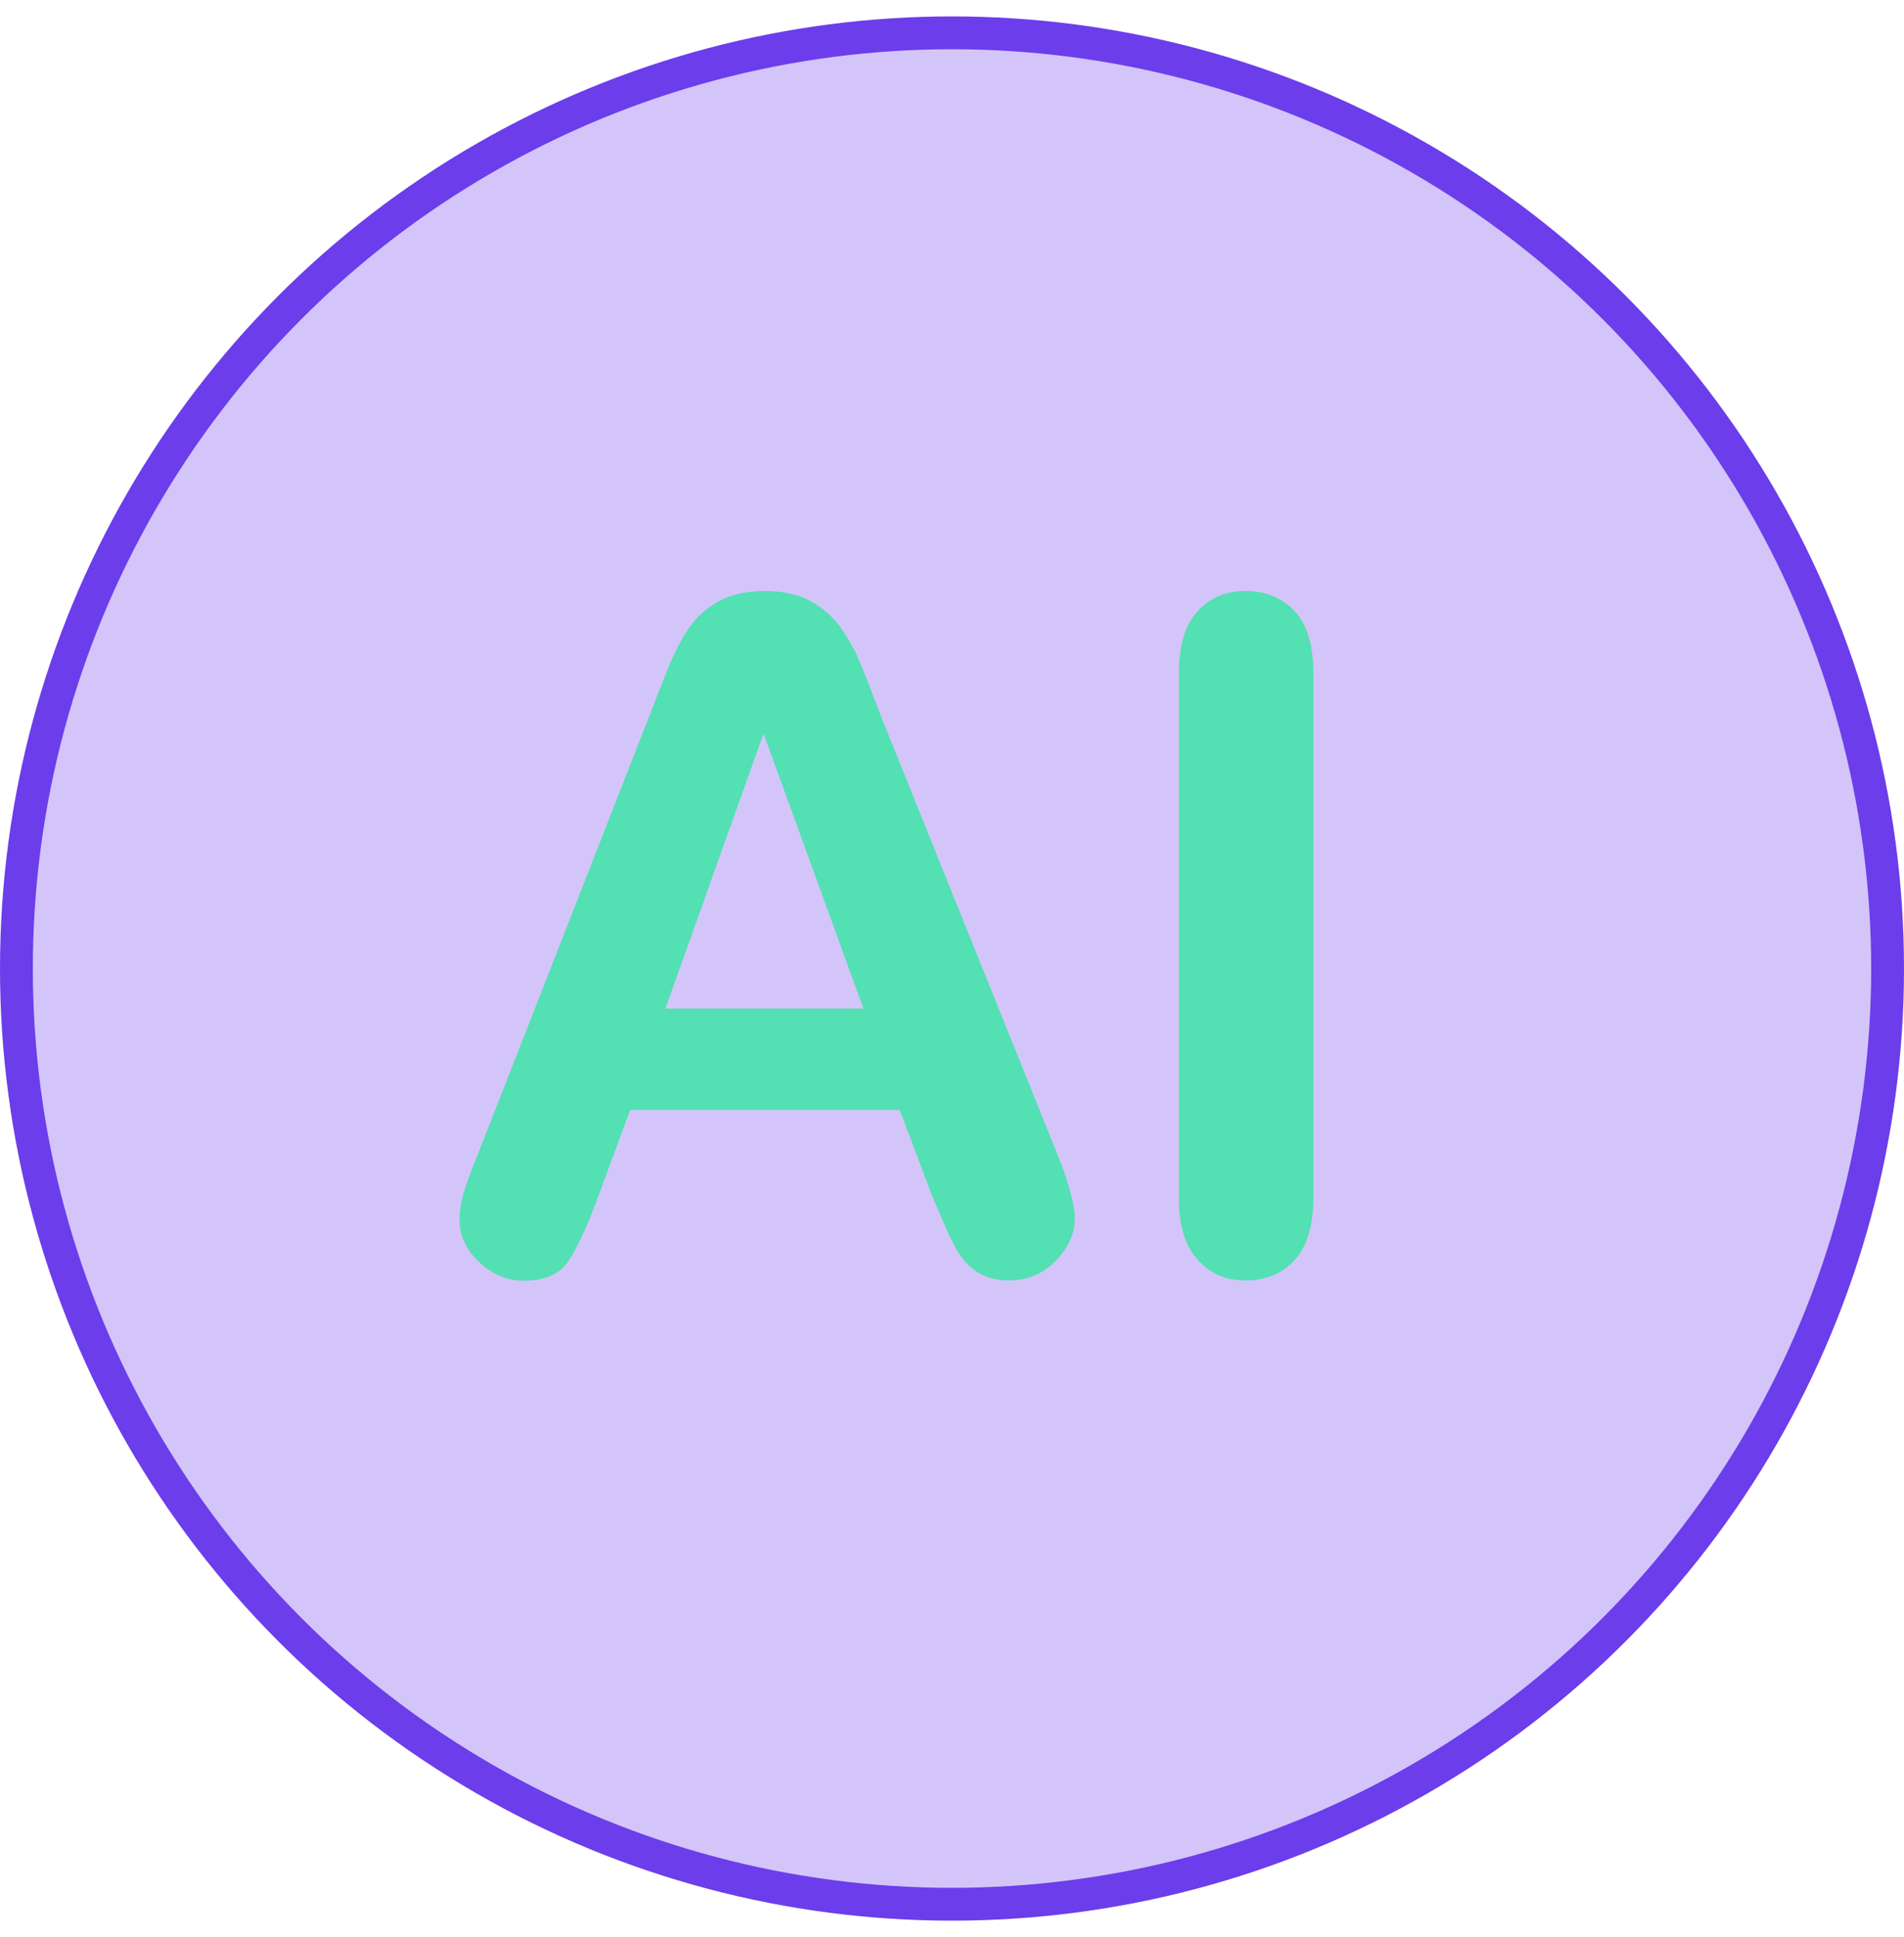 <svg width="58" height="59" viewBox="0 0 58 59" fill="none" xmlns="http://www.w3.org/2000/svg">
<circle cx="29" cy="29.5" r="28.5" fill="#6C3DEB" fill-opacity="0.3" stroke="#6C3DEB"/>
<g clip-path="url(#clip0_248_137)">
<path d="M28.369 36.355L27.408 33.809H19.194L18.233 36.416C17.859 37.436 17.531 38.118 17.272 38.471C17.005 38.824 16.57 39.008 15.96 39.008C15.449 39.008 14.992 38.816 14.595 38.44C14.198 38.065 14 37.635 14 37.152C14 36.876 14.046 36.585 14.137 36.294C14.229 36.002 14.381 35.588 14.595 35.059L19.758 21.864C19.903 21.488 20.079 21.029 20.292 20.5C20.498 19.97 20.719 19.526 20.956 19.173C21.192 18.82 21.497 18.537 21.879 18.322C22.26 18.107 22.733 18 23.29 18C23.846 18 24.334 18.107 24.716 18.322C25.097 18.537 25.402 18.82 25.639 19.158C25.875 19.503 26.073 19.863 26.233 20.262C26.394 20.653 26.6 21.182 26.844 21.834L32.121 34.937C32.533 35.933 32.739 36.662 32.739 37.114C32.739 37.566 32.541 38.019 32.152 38.41C31.763 38.801 31.29 39 30.741 39C30.421 39 30.146 38.939 29.917 38.824C29.689 38.709 29.498 38.555 29.338 38.356C29.177 38.157 29.017 37.85 28.834 37.444C28.651 37.03 28.499 36.669 28.369 36.355ZM20.269 30.72H26.302L23.259 22.34L20.269 30.72Z" fill="#53E0B3"/>
<path d="M35.912 36.493V20.492C35.912 19.664 36.103 19.035 36.477 18.621C36.85 18.207 37.338 18 37.941 18C38.543 18 39.054 18.207 39.436 18.613C39.817 19.027 40.008 19.648 40.008 20.492V36.493C40.008 37.336 39.817 37.965 39.436 38.379C39.054 38.793 38.559 39 37.941 39C37.323 39 36.865 38.793 36.484 38.371C36.103 37.95 35.912 37.329 35.912 36.493Z" fill="#53E0B3"/>
</g>
<defs>
<clipPath id="clip0_248_137">
<rect width="26" height="21" fill="white" transform="translate(14 18)"/>
</clipPath>
</defs>
</svg>
